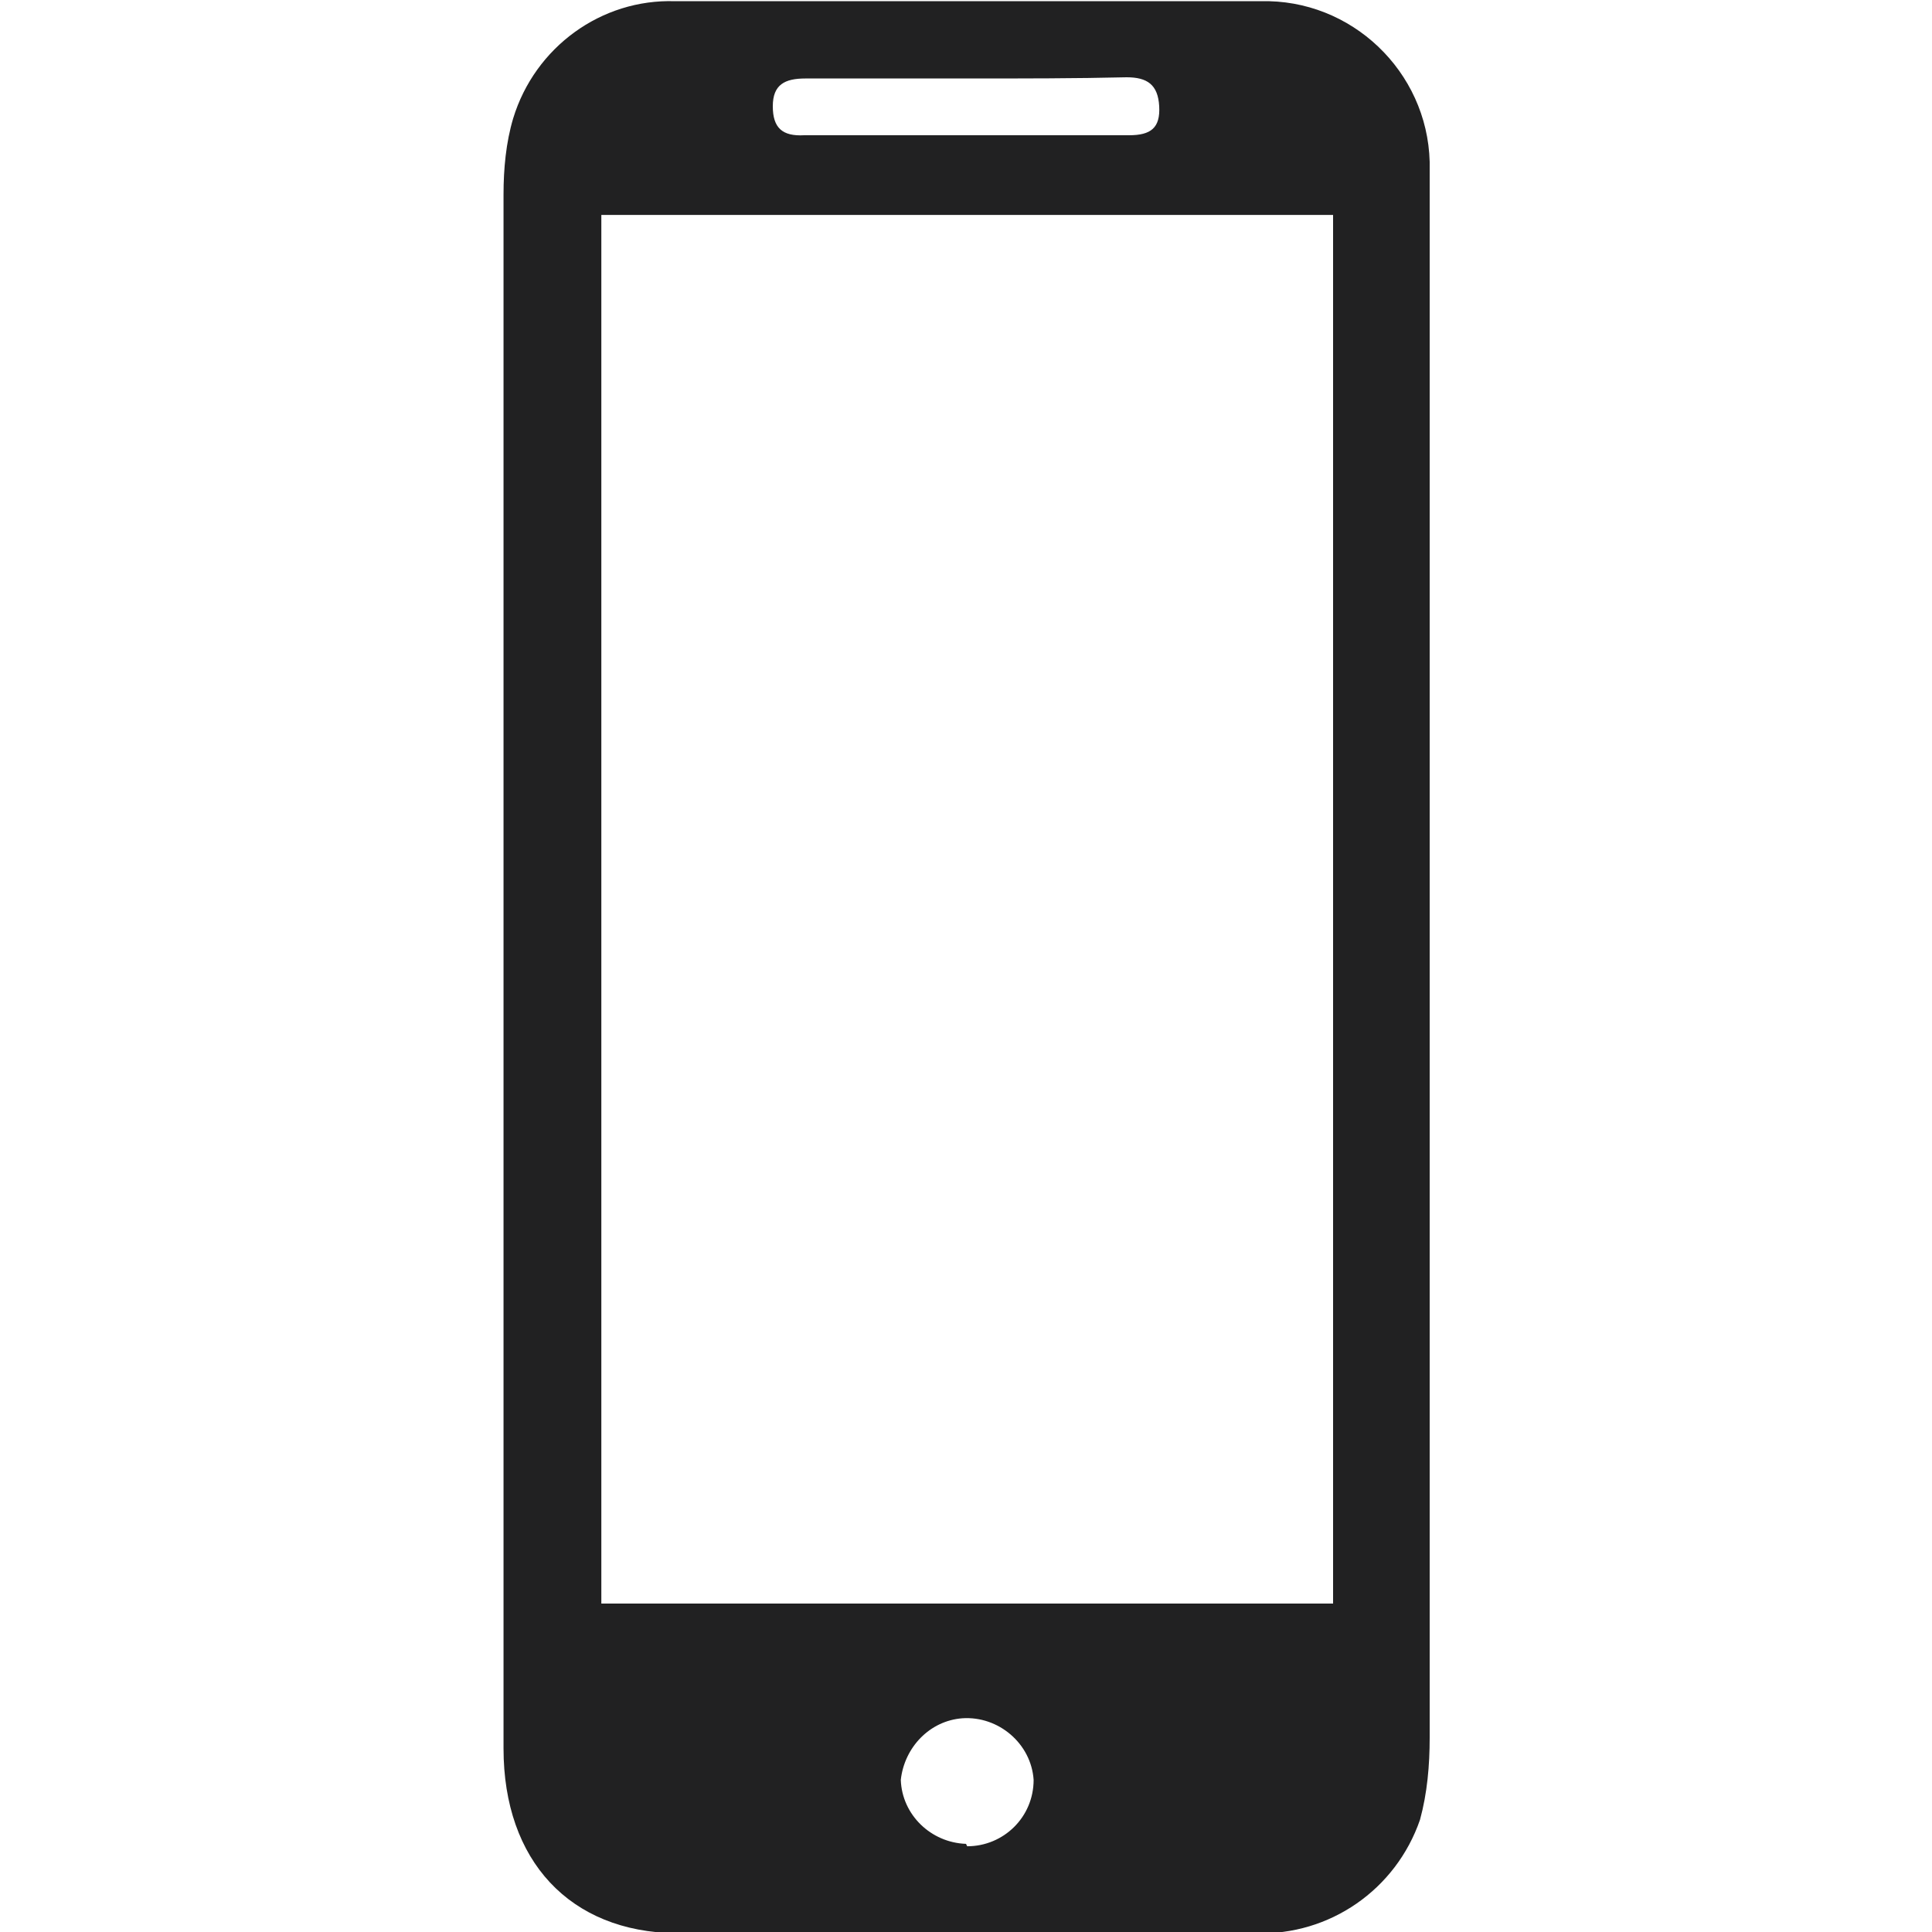 <?xml version="1.0" encoding="utf-8"?><svg id="Layer_1" xmlns="http://www.w3.org/2000/svg" width="160" height="160" viewBox="0 0 160 160" fill="#212122"><path class="st0" d="M41.7 80.2V16.1c0-2.1.2-4.3.8-6.3C44.3 3.9 49.8-.1 55.9.1h48.5c7.5-.2 13.8 5.8 14 13.3v130.5c0 2.3-.2 4.6-.8 6.8-2 5.8-7.5 9.6-13.6 9.4H56c-8.8-.1-14.3-6-14.3-15.3V80.2zm68.7 52.6v-115H49.8v115h60.6zM80.3 6.5H66.7C65 6.5 64 7 64 8.8s.8 2.5 2.6 2.4h26.9c1.8 0 2.6-.6 2.5-2.4s-1-2.4-2.7-2.4c-4.2.1-8.6.1-13 .1zm-.2 146.4c3 0 5.5-2.4 5.5-5.5-.2-3-2.9-5.3-5.9-5.1-2.7.2-4.8 2.4-5.1 5.1.1 2.9 2.5 5.2 5.4 5.3l.1.2z"/></svg>